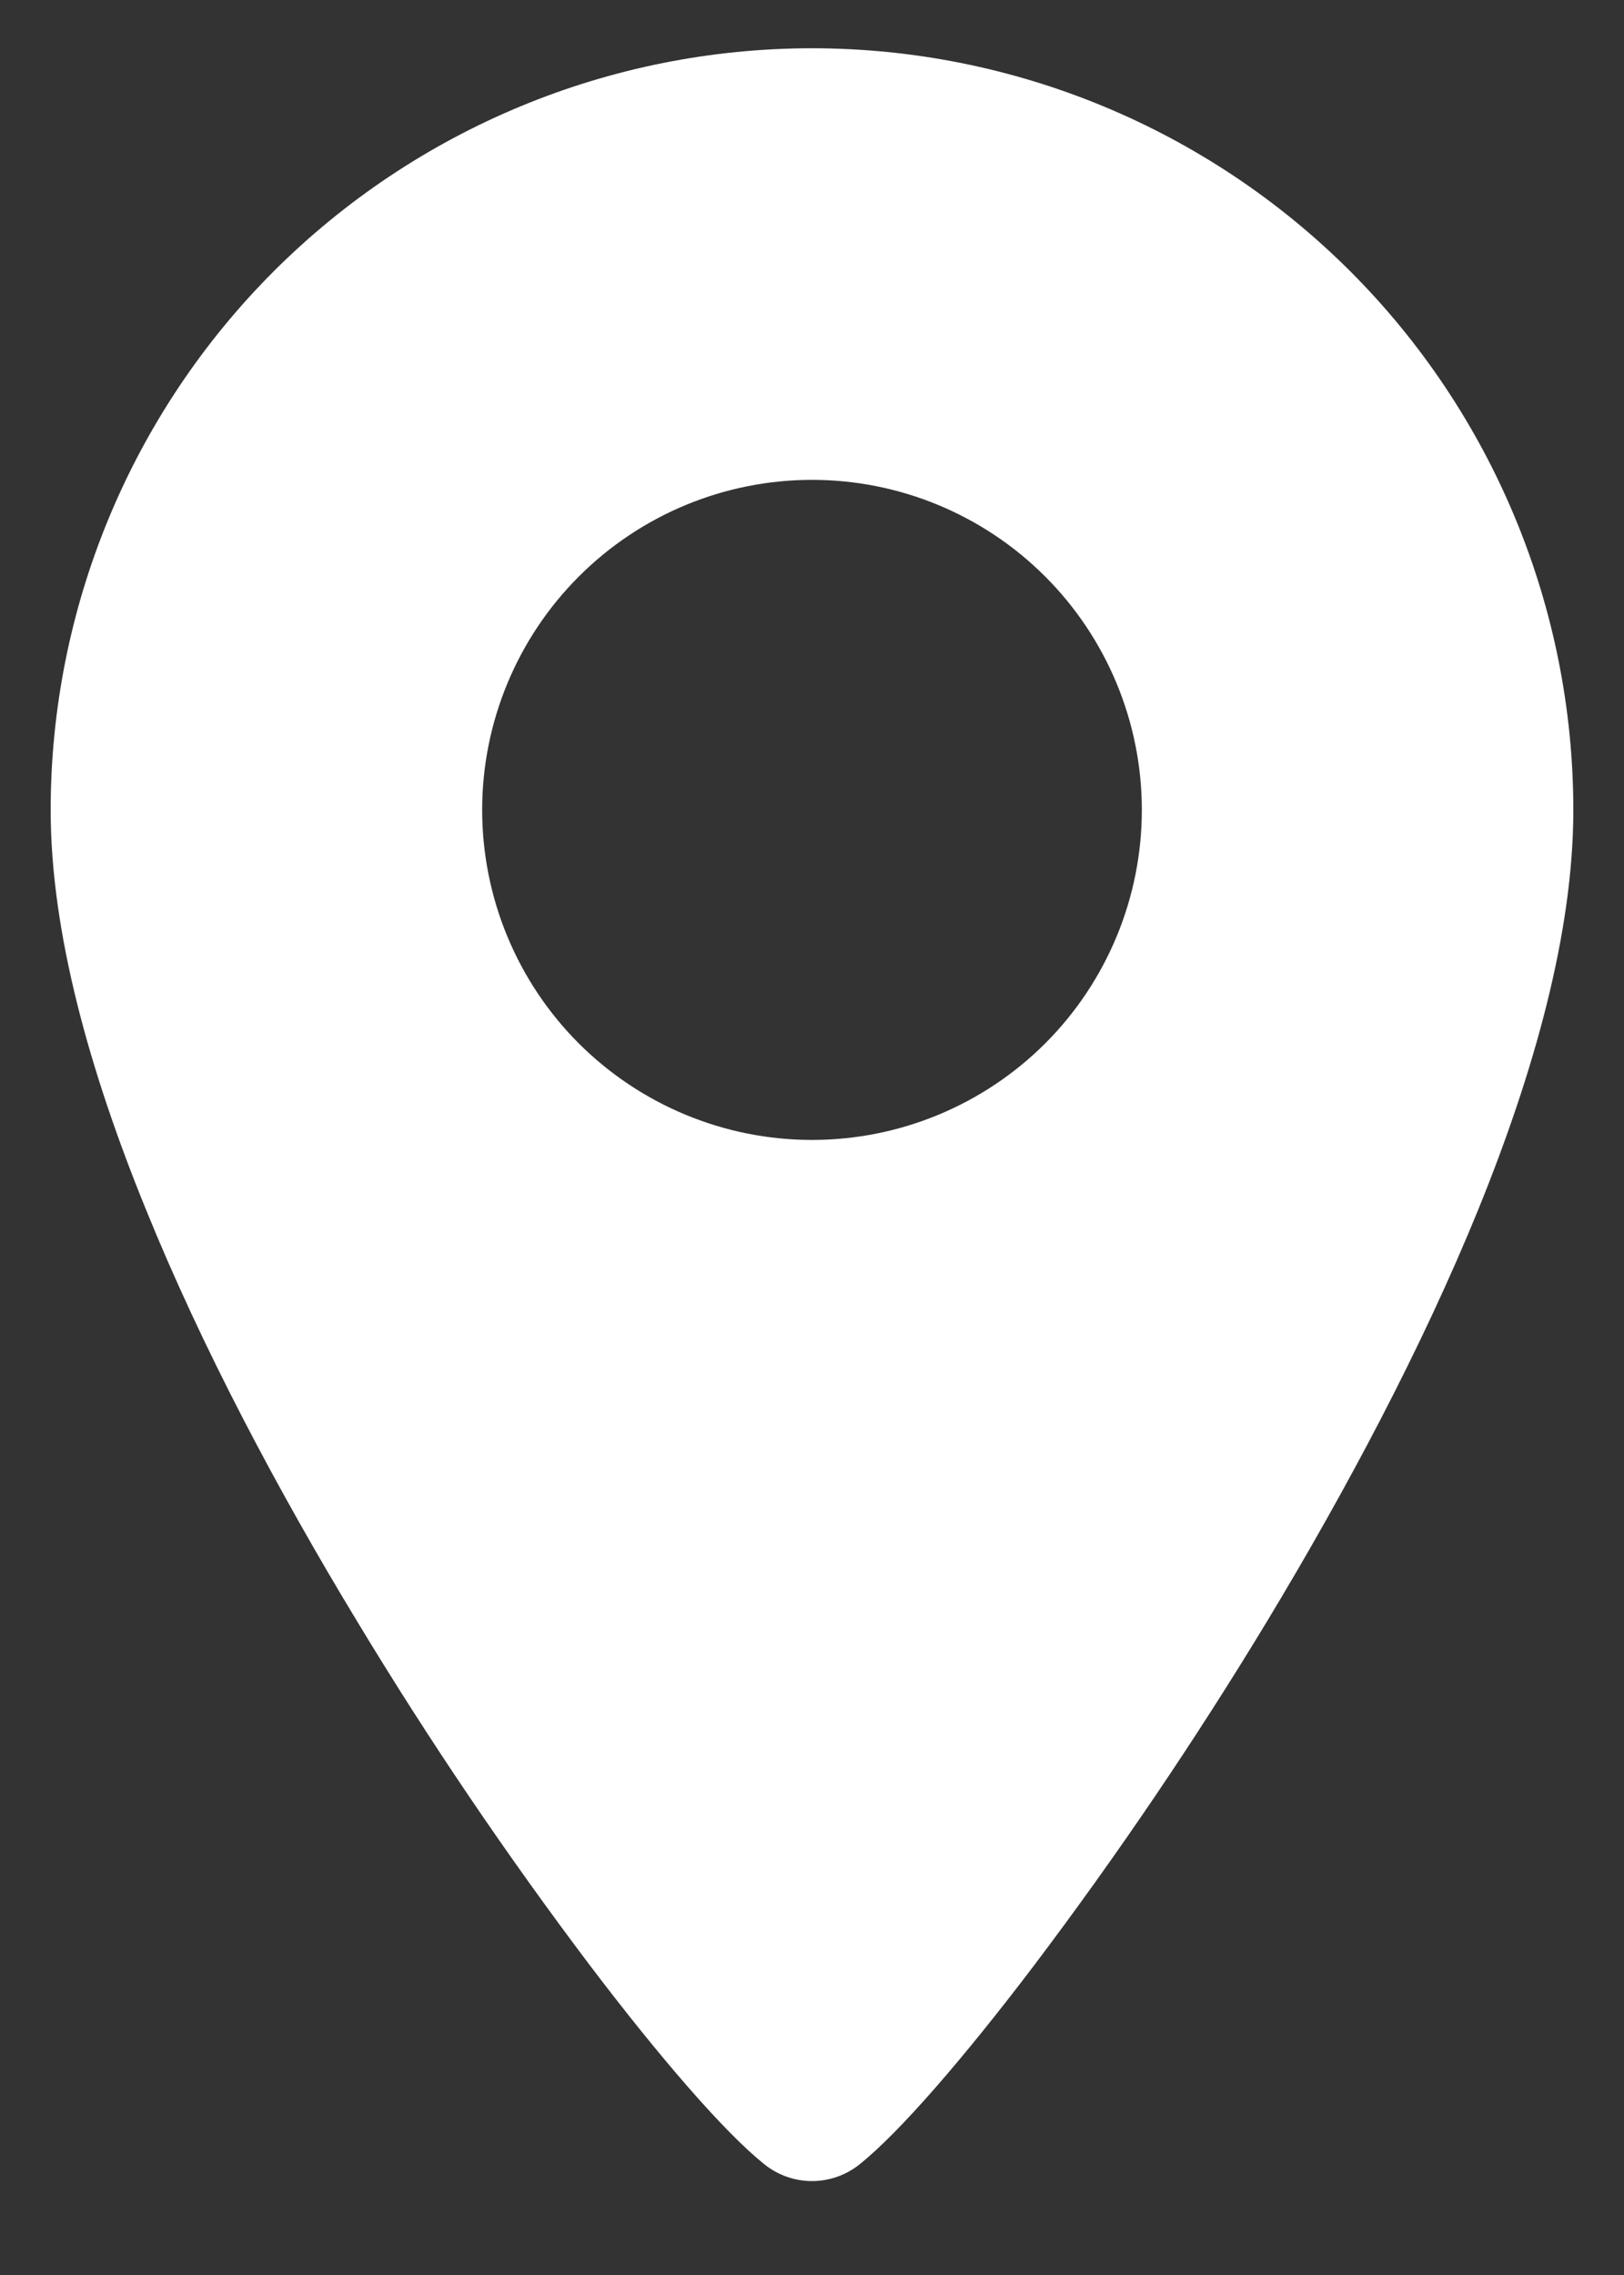 <svg width="10" height="14" viewBox="0 0 10 14" fill="none" xmlns="http://www.w3.org/2000/svg">
<rect x="0" y="0" width="10" height="14" fill="#333333" stroke="none"/>
<path fill-rule="evenodd" clip-rule="evenodd" d="M0.312 4.985C0.312 3.742 0.806 2.549 1.685 1.67C2.565 0.791 3.757 0.297 5 0.297C6.243 0.297 7.435 0.791 8.315 1.67C9.194 2.549 9.688 3.742 9.688 4.985C9.688 5.738 9.447 6.595 9.104 7.44C8.757 8.292 8.29 9.169 7.804 9.974C7.36 10.708 6.879 11.418 6.362 12.102C5.932 12.668 5.539 13.122 5.293 13.319C5.209 13.386 5.106 13.422 5 13.422C4.894 13.422 4.791 13.386 4.707 13.319C4.461 13.122 4.068 12.668 3.638 12.102C3.121 11.418 2.64 10.708 2.197 9.974C1.709 9.169 1.243 8.292 0.897 7.439C0.553 6.595 0.312 5.738 0.312 4.985ZM5 7.015C5.539 7.015 6.055 6.801 6.436 6.421C6.817 6.04 7.031 5.523 7.031 4.984C7.031 4.446 6.817 3.929 6.436 3.548C6.055 3.167 5.539 2.953 5 2.953C4.461 2.953 3.945 3.167 3.564 3.548C3.183 3.929 2.969 4.446 2.969 4.984C2.969 5.523 3.183 6.04 3.564 6.421C3.945 6.801 4.461 7.015 5 7.015Z" fill="white"/>
</svg>
